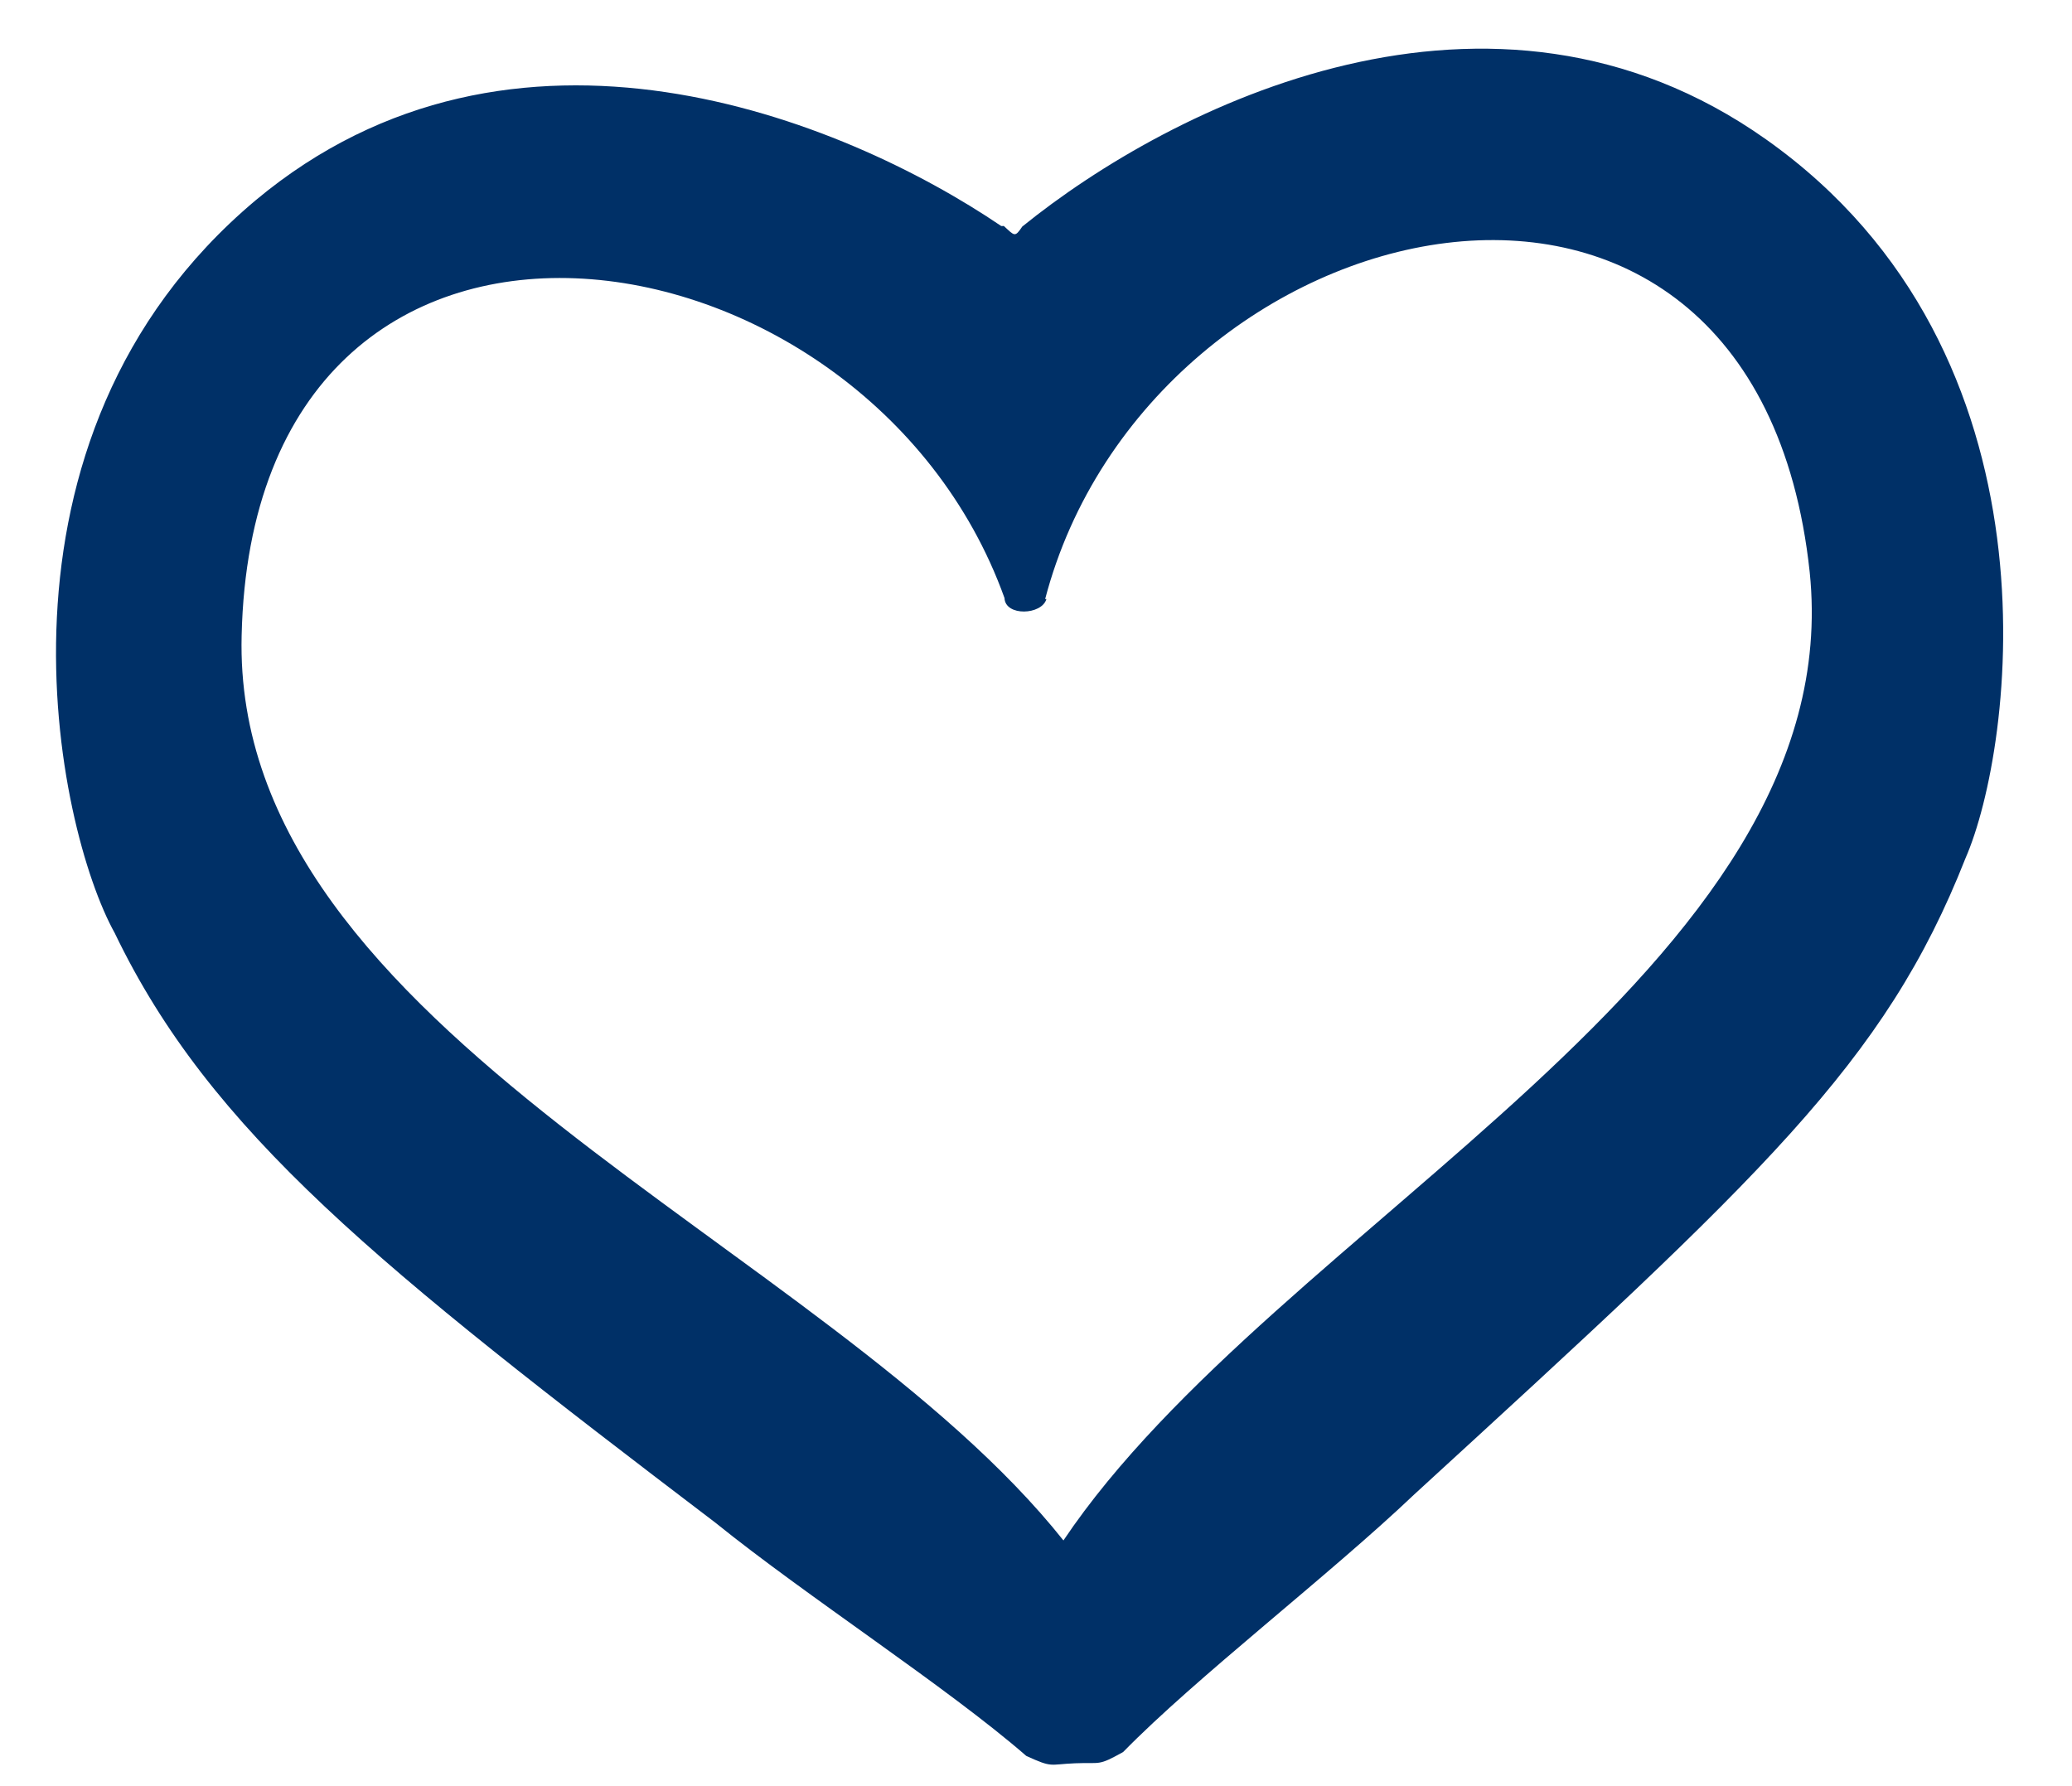 <svg width="29" height="25" viewBox="0 0 29 25" fill="none" xmlns="http://www.w3.org/2000/svg">
<path d="M14.628 8.385C16.091 2.801 24.561 0.804 25.329 8.009C25.902 13.566 17.862 17.126 14.884 21.561C11.56 17.381 3.24 14.461 3.382 8.894C3.55 1.671 12.116 2.962 14.059 8.37C14.069 8.63 14.582 8.61 14.646 8.384L14.628 8.385ZM14.014 3.164C11.788 1.654 7.181 -0.206 3.577 2.804C-0.398 6.145 0.794 11.602 1.605 13.058C2.947 15.849 5.298 17.726 10.012 21.312C11.283 22.339 13.261 23.617 14.364 24.577C14.738 24.748 14.681 24.695 15.047 24.68C15.413 24.665 15.361 24.723 15.72 24.522C16.742 23.477 18.61 22.044 19.794 20.917C24.678 16.442 26.377 14.886 27.509 12.013C28.181 10.479 28.948 4.943 24.718 1.951C20.864 -0.776 16.387 1.488 14.308 3.171C14.204 3.324 14.203 3.305 14.05 3.163L14.014 3.164Z" fill="#003067"/>
</svg>
